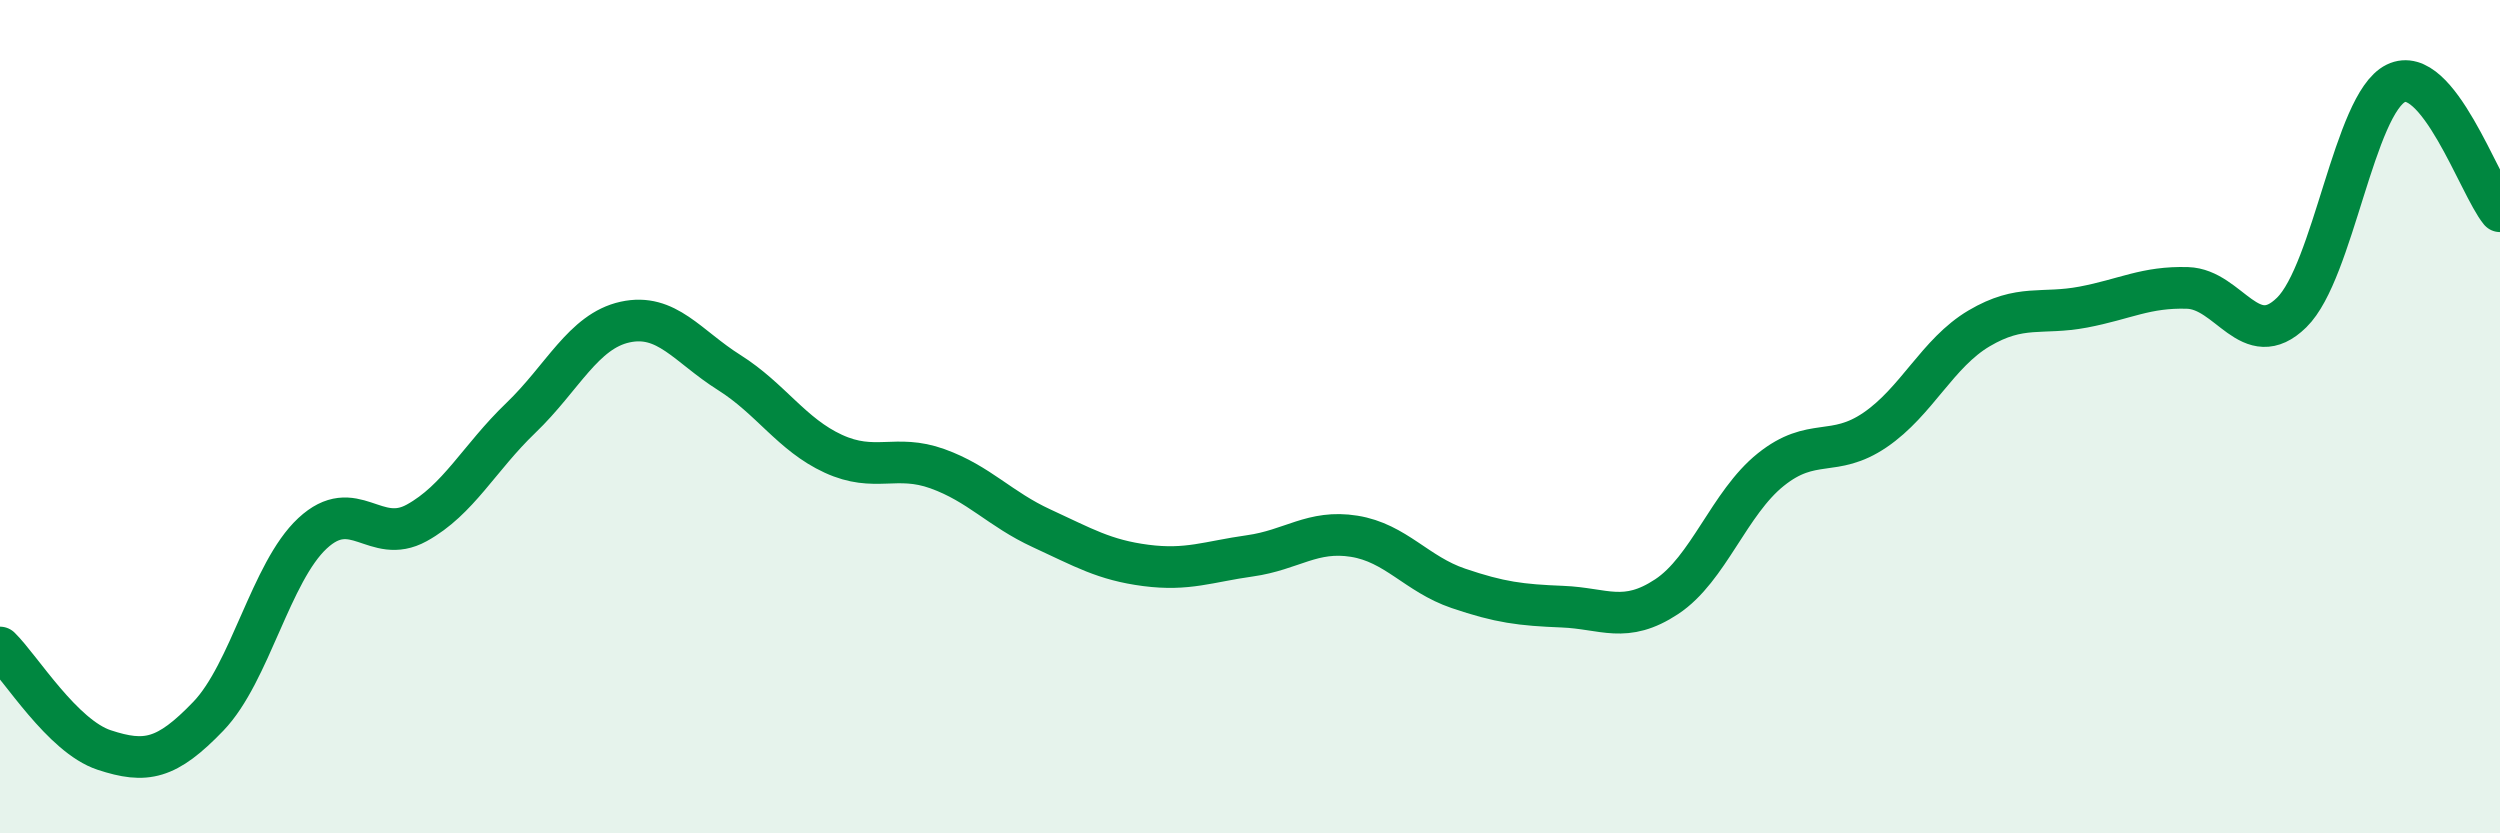 
    <svg width="60" height="20" viewBox="0 0 60 20" xmlns="http://www.w3.org/2000/svg">
      <path
        d="M 0,15.54 C 0.5,16.03 1.5,17.67 2.5,18 C 3.5,18.33 4,18.23 5,17.19 C 6,16.15 6.5,13.73 7.5,12.8 C 8.5,11.87 9,13.1 10,12.55 C 11,12 11.5,10.99 12.5,10.03 C 13.5,9.07 14,7.95 15,7.73 C 16,7.51 16.5,8.31 17.5,8.94 C 18.5,9.57 19,10.43 20,10.89 C 21,11.35 21.5,10.89 22.5,11.25 C 23.5,11.61 24,12.22 25,12.68 C 26,13.14 26.5,13.44 27.5,13.57 C 28.5,13.7 29,13.48 30,13.34 C 31,13.2 31.5,12.71 32.5,12.87 C 33.5,13.03 34,13.78 35,14.12 C 36,14.46 36.5,14.52 37.5,14.56 C 38.5,14.6 39,14.98 40,14.32 C 41,13.66 41.5,12.07 42.5,11.27 C 43.5,10.47 44,11 45,10.32 C 46,9.64 46.5,8.47 47.5,7.88 C 48.5,7.29 49,7.56 50,7.37 C 51,7.18 51.5,6.88 52.5,6.91 C 53.5,6.94 54,8.48 55,7.5 C 56,6.52 56.5,2.49 57.5,2 C 58.5,1.51 59.5,4.46 60,5.07L60 20L0 20Z"
        fill="#008740"
        opacity="0.1"
        stroke-linecap="round"
        stroke-linejoin="round"
      />
      <path
        d="M 0,15.54 C 0.5,16.03 1.5,17.67 2.5,18 C 3.5,18.33 4,18.23 5,17.19 C 6,16.15 6.5,13.73 7.5,12.8 C 8.5,11.87 9,13.1 10,12.55 C 11,12 11.5,10.99 12.5,10.03 C 13.5,9.07 14,7.95 15,7.73 C 16,7.51 16.5,8.31 17.5,8.94 C 18.5,9.57 19,10.43 20,10.89 C 21,11.35 21.5,10.89 22.5,11.25 C 23.5,11.61 24,12.22 25,12.68 C 26,13.14 26.5,13.44 27.5,13.57 C 28.5,13.7 29,13.48 30,13.34 C 31,13.2 31.5,12.71 32.5,12.87 C 33.5,13.03 34,13.78 35,14.12 C 36,14.46 36.5,14.52 37.5,14.56 C 38.5,14.6 39,14.98 40,14.32 C 41,13.66 41.5,12.07 42.5,11.27 C 43.5,10.47 44,11 45,10.32 C 46,9.64 46.5,8.47 47.5,7.88 C 48.5,7.29 49,7.56 50,7.37 C 51,7.18 51.5,6.88 52.5,6.91 C 53.5,6.94 54,8.48 55,7.5 C 56,6.52 56.5,2.49 57.5,2 C 58.5,1.51 59.5,4.46 60,5.07"
        stroke="#008740"
        stroke-width="1"
        fill="none"
        stroke-linecap="round"
        stroke-linejoin="round"
      />
    </svg>
  